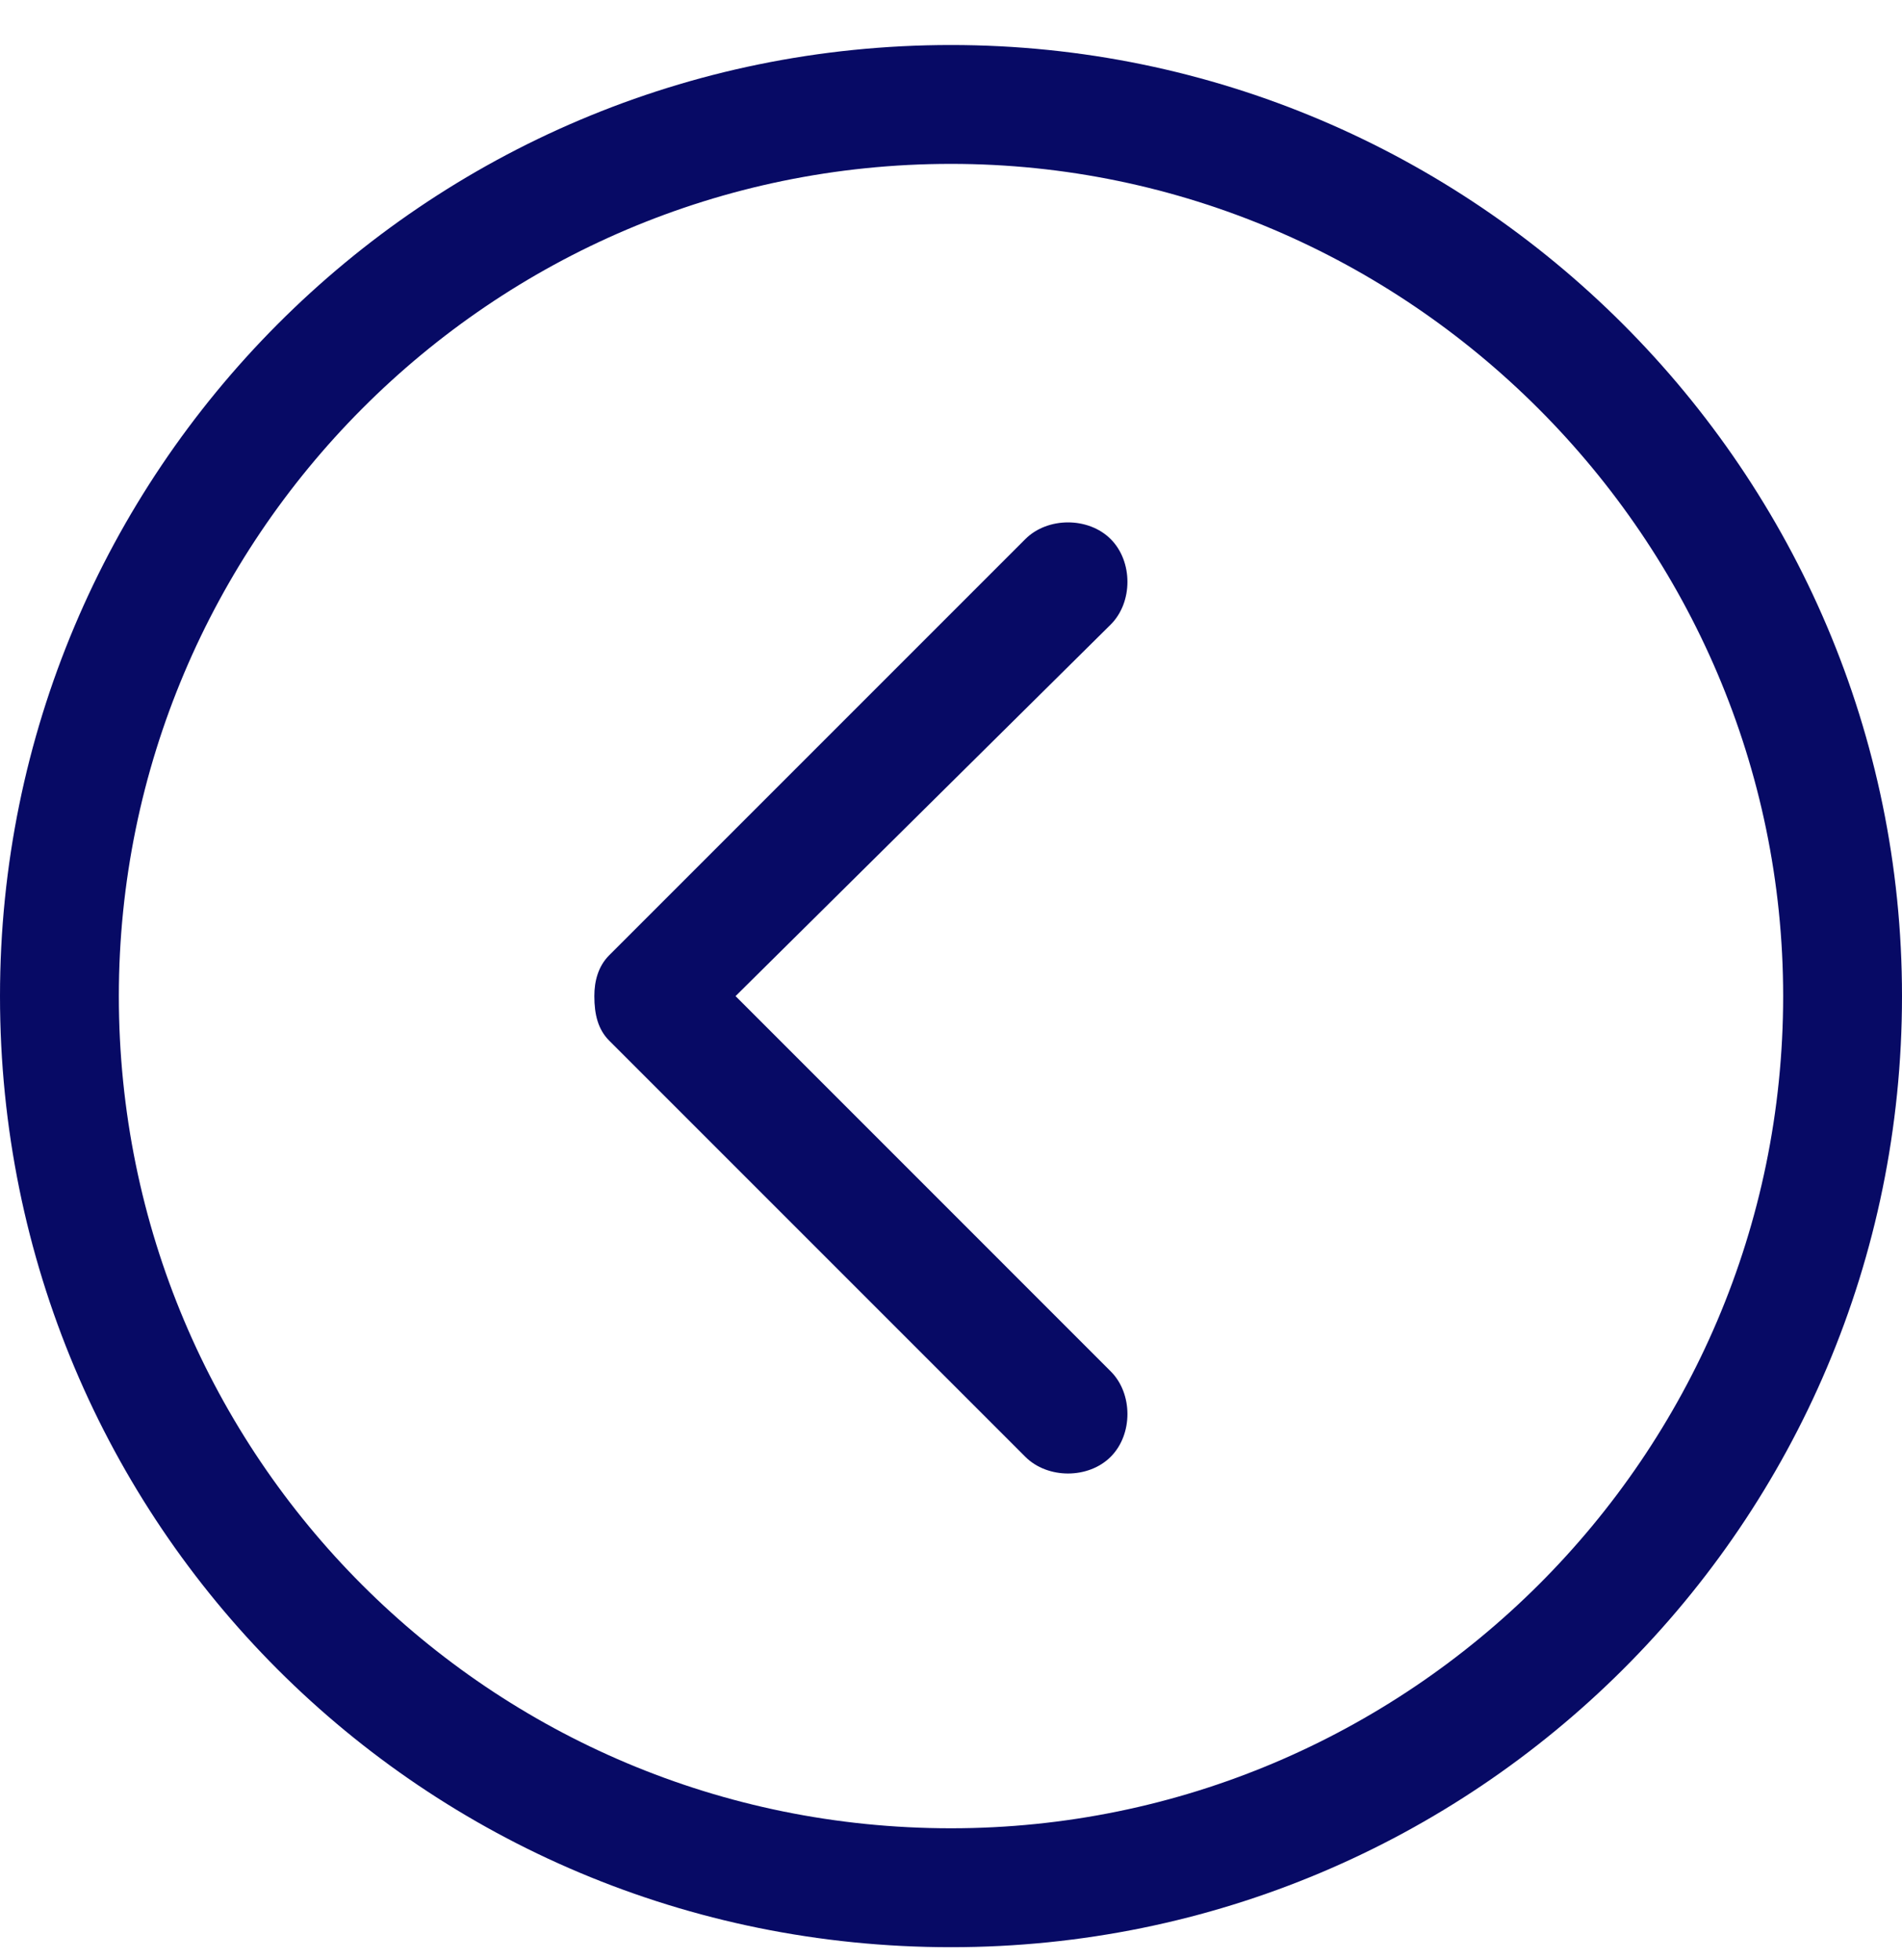 <svg width="33" height="34" viewBox="0 0 33 34" fill="none" xmlns="http://www.w3.org/2000/svg">
<path d="M19.271 9.353C18.885 8.966 18.176 8.966 17.789 9.353L10.57 16.572C10.377 16.765 10.312 17.023 10.312 17.281C10.312 17.603 10.377 17.861 10.57 18.054L17.789 25.273C18.176 25.66 18.885 25.66 19.271 25.273C19.658 24.886 19.658 24.177 19.271 23.791L12.762 17.281L19.271 10.835C19.658 10.449 19.658 9.74 19.271 9.353ZM16.5 0.781C7.348 0.781 0 8.193 0 17.281C0 26.433 7.348 33.781 16.5 33.781C25.588 33.781 33 26.433 33 17.281C33 8.193 25.588 0.781 16.5 0.781ZM16.5 31.718C8.508 31.718 2.062 25.273 2.062 17.281C2.062 9.353 8.508 2.843 16.5 2.843C24.428 2.843 30.938 9.353 30.938 17.281C30.938 25.273 24.428 31.718 16.5 31.718Z" fill="#070A65"/>
</svg>
